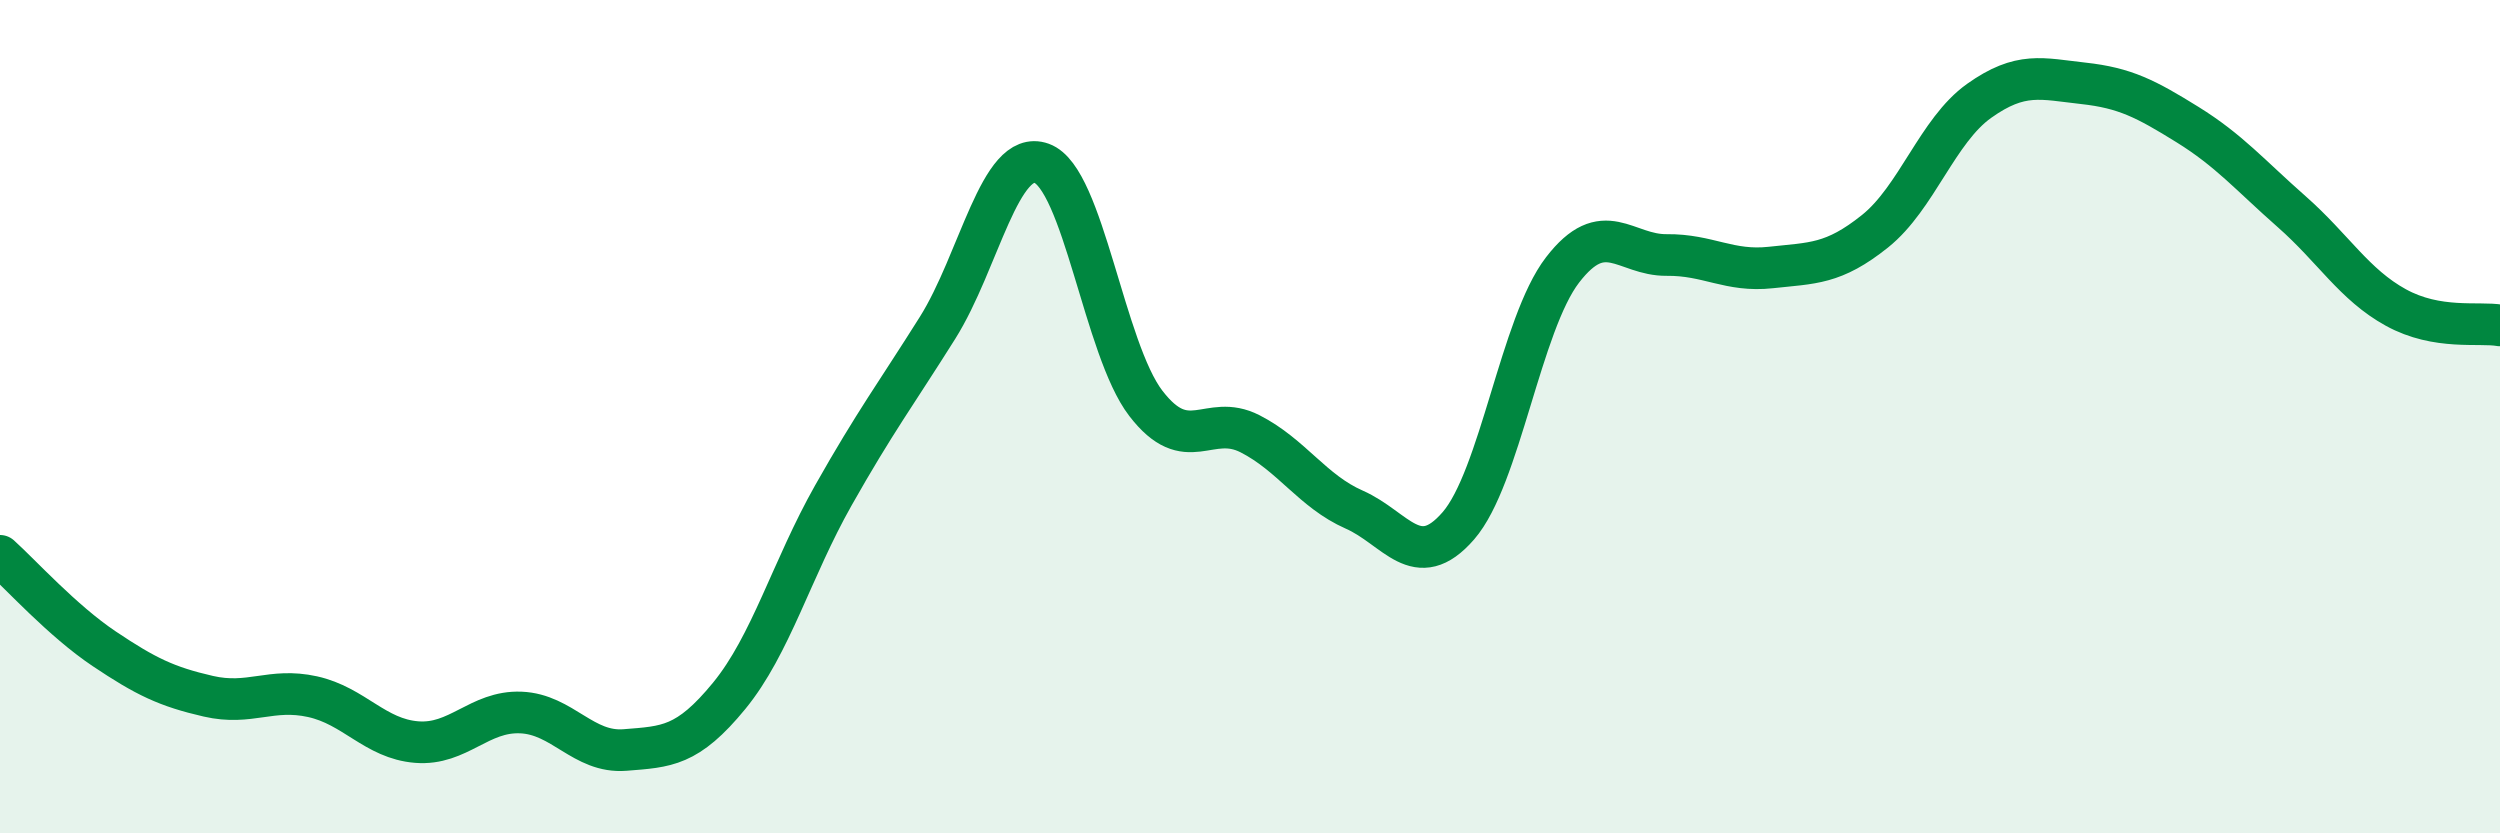 
    <svg width="60" height="20" viewBox="0 0 60 20" xmlns="http://www.w3.org/2000/svg">
      <path
        d="M 0,13.34 C 0.5,13.79 1.5,14.9 2.5,15.57 C 3.5,16.24 4,16.48 5,16.71 C 6,16.94 6.5,16.5 7.5,16.72 C 8.5,16.94 9,17.73 10,17.81 C 11,17.89 11.5,17.06 12.5,17.1 C 13.5,17.14 14,18.08 15,18 C 16,17.92 16.5,17.92 17.5,16.7 C 18.5,15.48 19,13.66 20,11.89 C 21,10.12 21.5,9.46 22.5,7.87 C 23.5,6.28 24,3.56 25,3.92 C 26,4.28 26.5,8.38 27.5,9.68 C 28.5,10.98 29,9.9 30,10.41 C 31,10.92 31.5,11.79 32.5,12.23 C 33.5,12.67 34,13.77 35,12.62 C 36,11.47 36.5,7.78 37.5,6.48 C 38.5,5.18 39,6.13 40,6.12 C 41,6.11 41.5,6.53 42.5,6.42 C 43.5,6.31 44,6.35 45,5.55 C 46,4.75 46.5,3.13 47.5,2.42 C 48.5,1.71 49,1.89 50,2 C 51,2.11 51.5,2.37 52.5,2.99 C 53.5,3.61 54,4.2 55,5.08 C 56,5.96 56.5,6.83 57.5,7.38 C 58.5,7.93 59.5,7.72 60,7.81L60 20L0 20Z"
        fill="#008740"
        opacity="0.1"
        stroke-linecap="round"
        stroke-linejoin="round"
      />
      <path
        d="M 0,13.34 C 0.5,13.79 1.5,14.9 2.5,15.57 C 3.5,16.24 4,16.48 5,16.71 C 6,16.94 6.5,16.5 7.5,16.72 C 8.5,16.94 9,17.73 10,17.81 C 11,17.89 11.5,17.06 12.5,17.1 C 13.5,17.14 14,18.08 15,18 C 16,17.92 16.5,17.92 17.5,16.7 C 18.5,15.48 19,13.66 20,11.89 C 21,10.12 21.5,9.46 22.5,7.87 C 23.5,6.28 24,3.56 25,3.92 C 26,4.28 26.5,8.38 27.5,9.68 C 28.5,10.98 29,9.9 30,10.41 C 31,10.92 31.5,11.79 32.5,12.23 C 33.5,12.67 34,13.77 35,12.62 C 36,11.47 36.5,7.78 37.5,6.48 C 38.5,5.18 39,6.13 40,6.12 C 41,6.11 41.5,6.53 42.5,6.42 C 43.5,6.31 44,6.35 45,5.55 C 46,4.75 46.5,3.13 47.5,2.42 C 48.5,1.71 49,1.89 50,2 C 51,2.11 51.5,2.37 52.5,2.99 C 53.5,3.61 54,4.2 55,5.08 C 56,5.96 56.5,6.83 57.5,7.38 C 58.5,7.93 59.5,7.72 60,7.81"
        stroke="#008740"
        stroke-width="1"
        fill="none"
        stroke-linecap="round"
        stroke-linejoin="round"
      />
    </svg>
  
